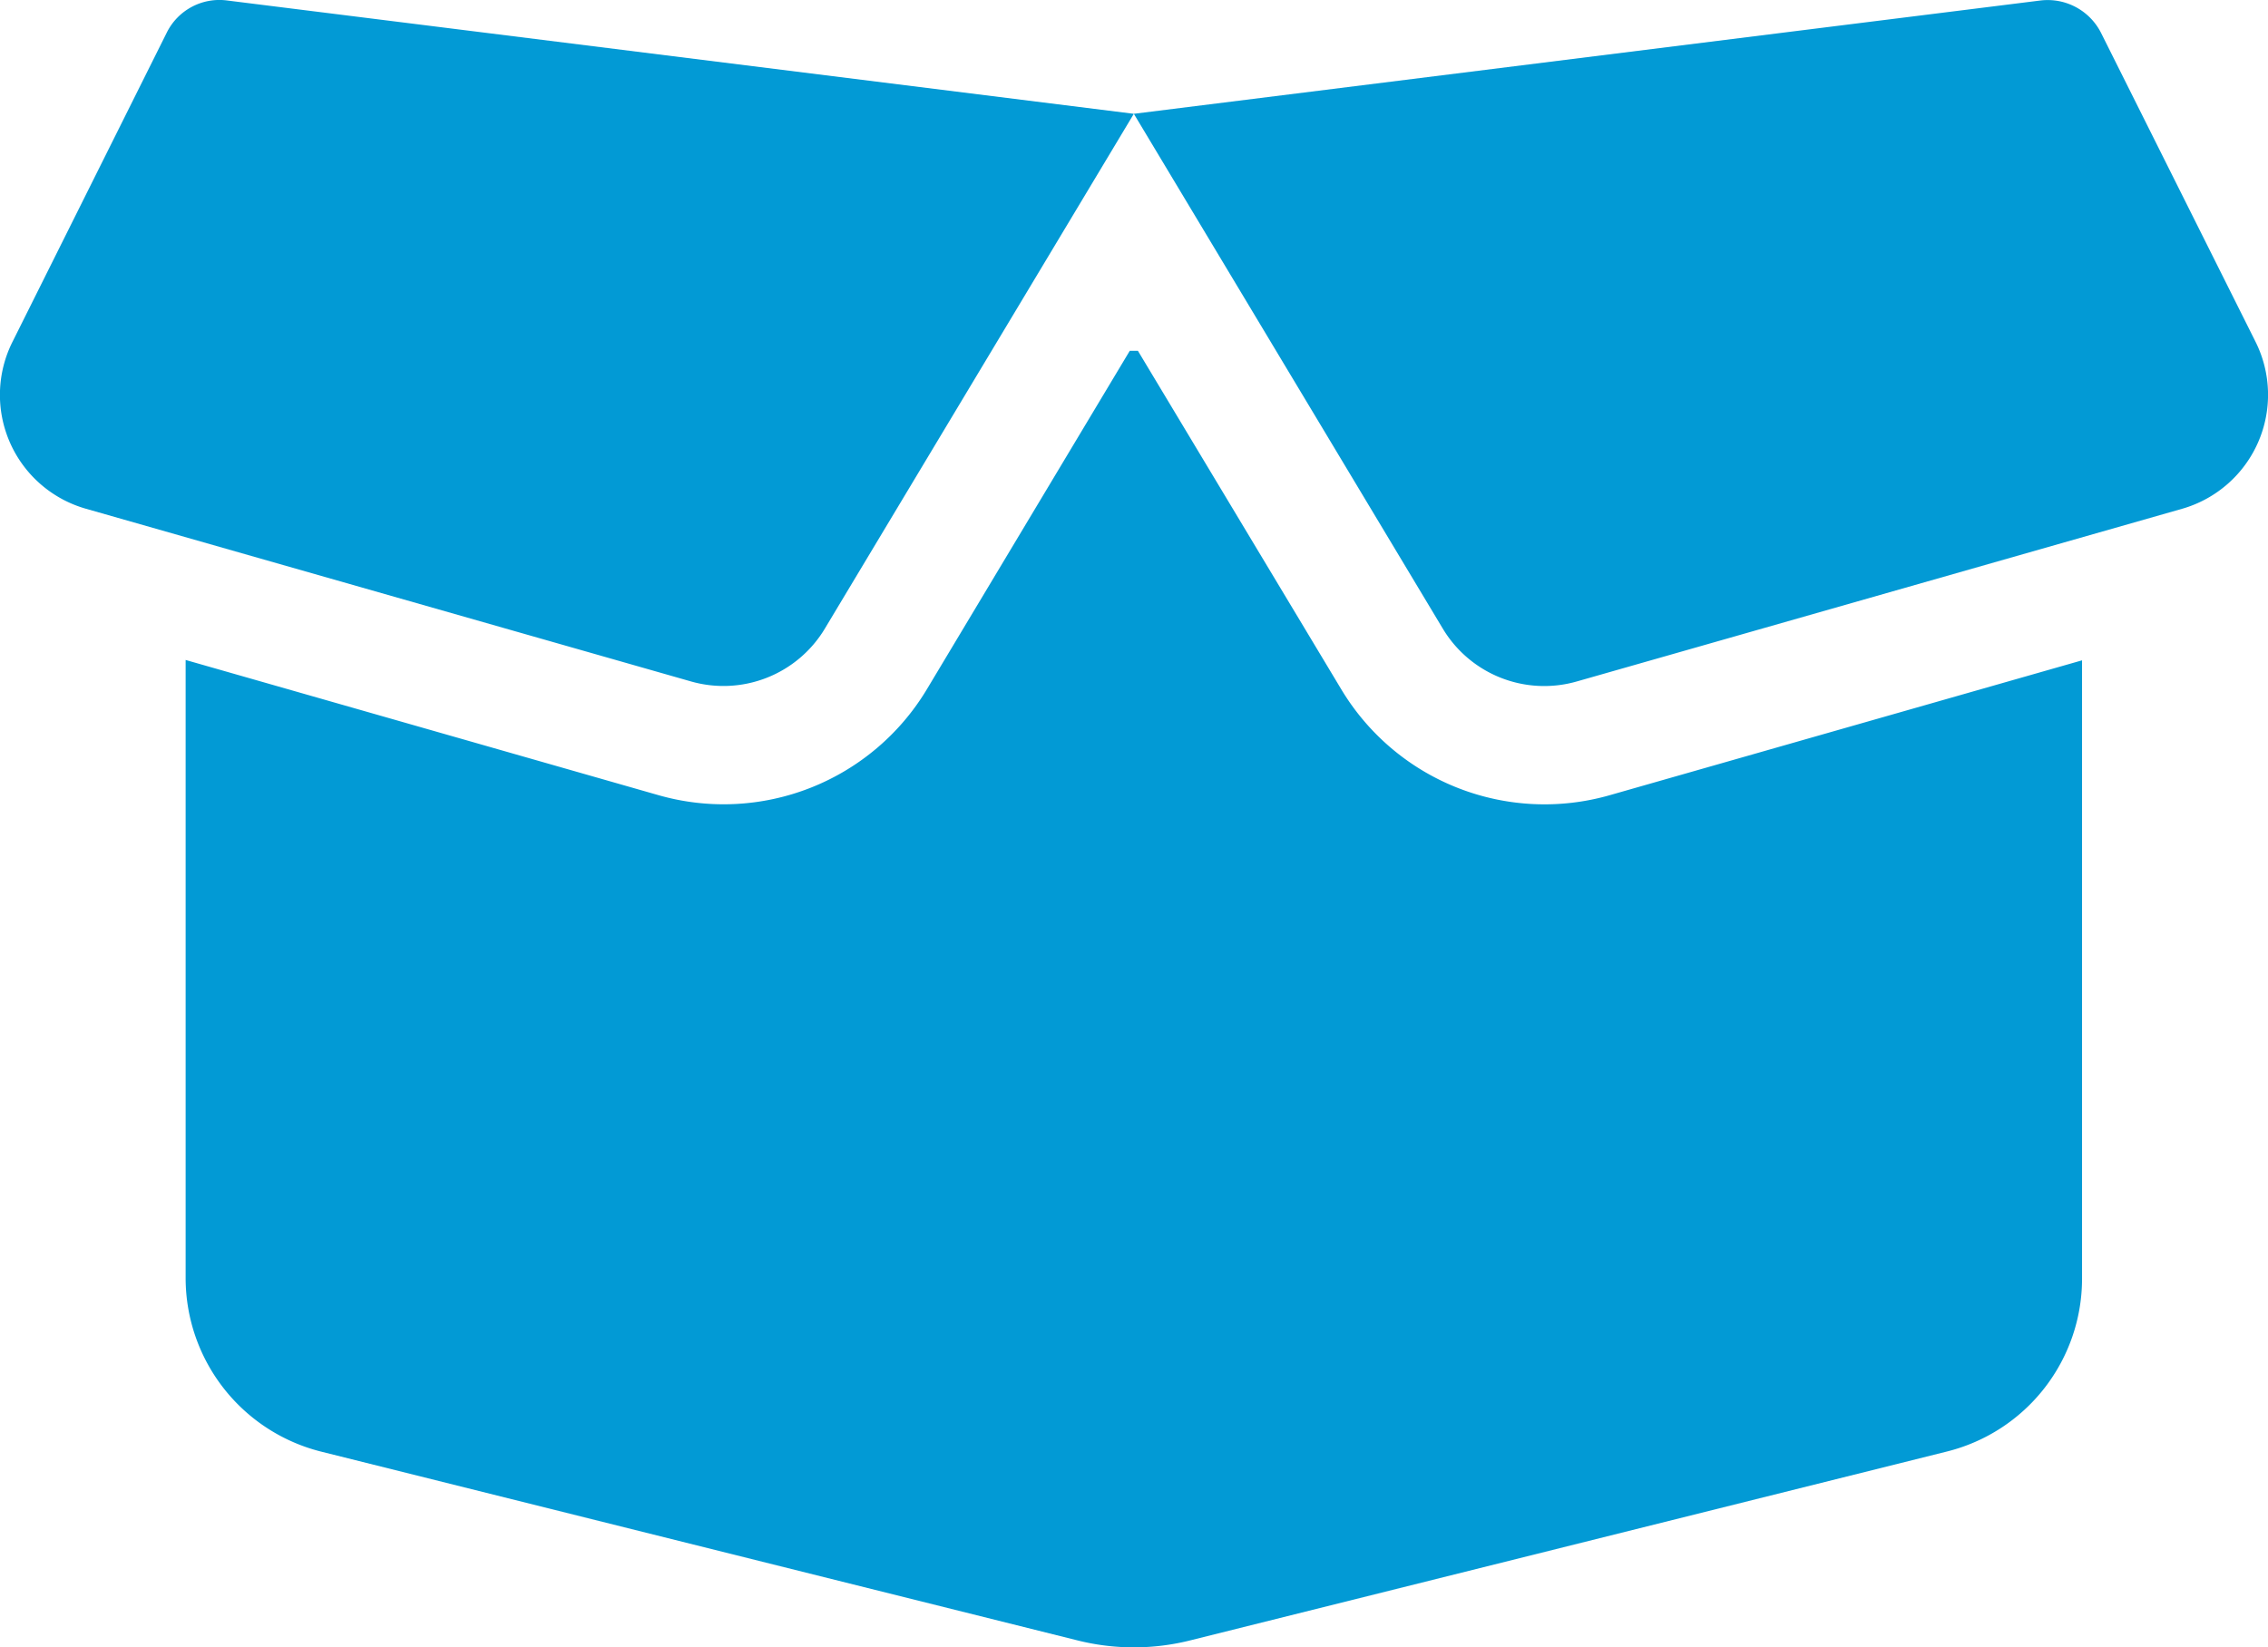 <svg xmlns="http://www.w3.org/2000/svg" width="43.054" height="31.281" viewBox="0 0 43.054 31.281">
  <path id="icn_second07" d="M4.141,2.96a1.115,1.115,0,0,1,1.146-.612L22.5,4.5,39.713,2.348a1.136,1.136,0,0,1,1.146.612l2.932,5.864A2.252,2.252,0,0,1,42.4,12L30.909,15.279a2.245,2.245,0,0,1-2.545-1.005L22.5,4.5l-5.864,9.773a2.245,2.245,0,0,1-2.545,1.005L2.609,12A2.248,2.248,0,0,1,1.216,8.824L4.141,2.96ZM22.577,9l3.86,6.427a4.5,4.5,0,0,0,5.1,2.011L40.5,14.878V26.62A3.383,3.383,0,0,1,37.941,29.9L23.59,33.483a4.4,4.4,0,0,1-2.18,0L7.059,29.9A3.4,3.4,0,0,1,4.5,26.613V14.871l8.972,2.566a4.5,4.5,0,0,0,5.1-2.011L22.423,9Z" transform="translate(-0.976 -2.339)" fill="#029ad5"/>
</svg>
